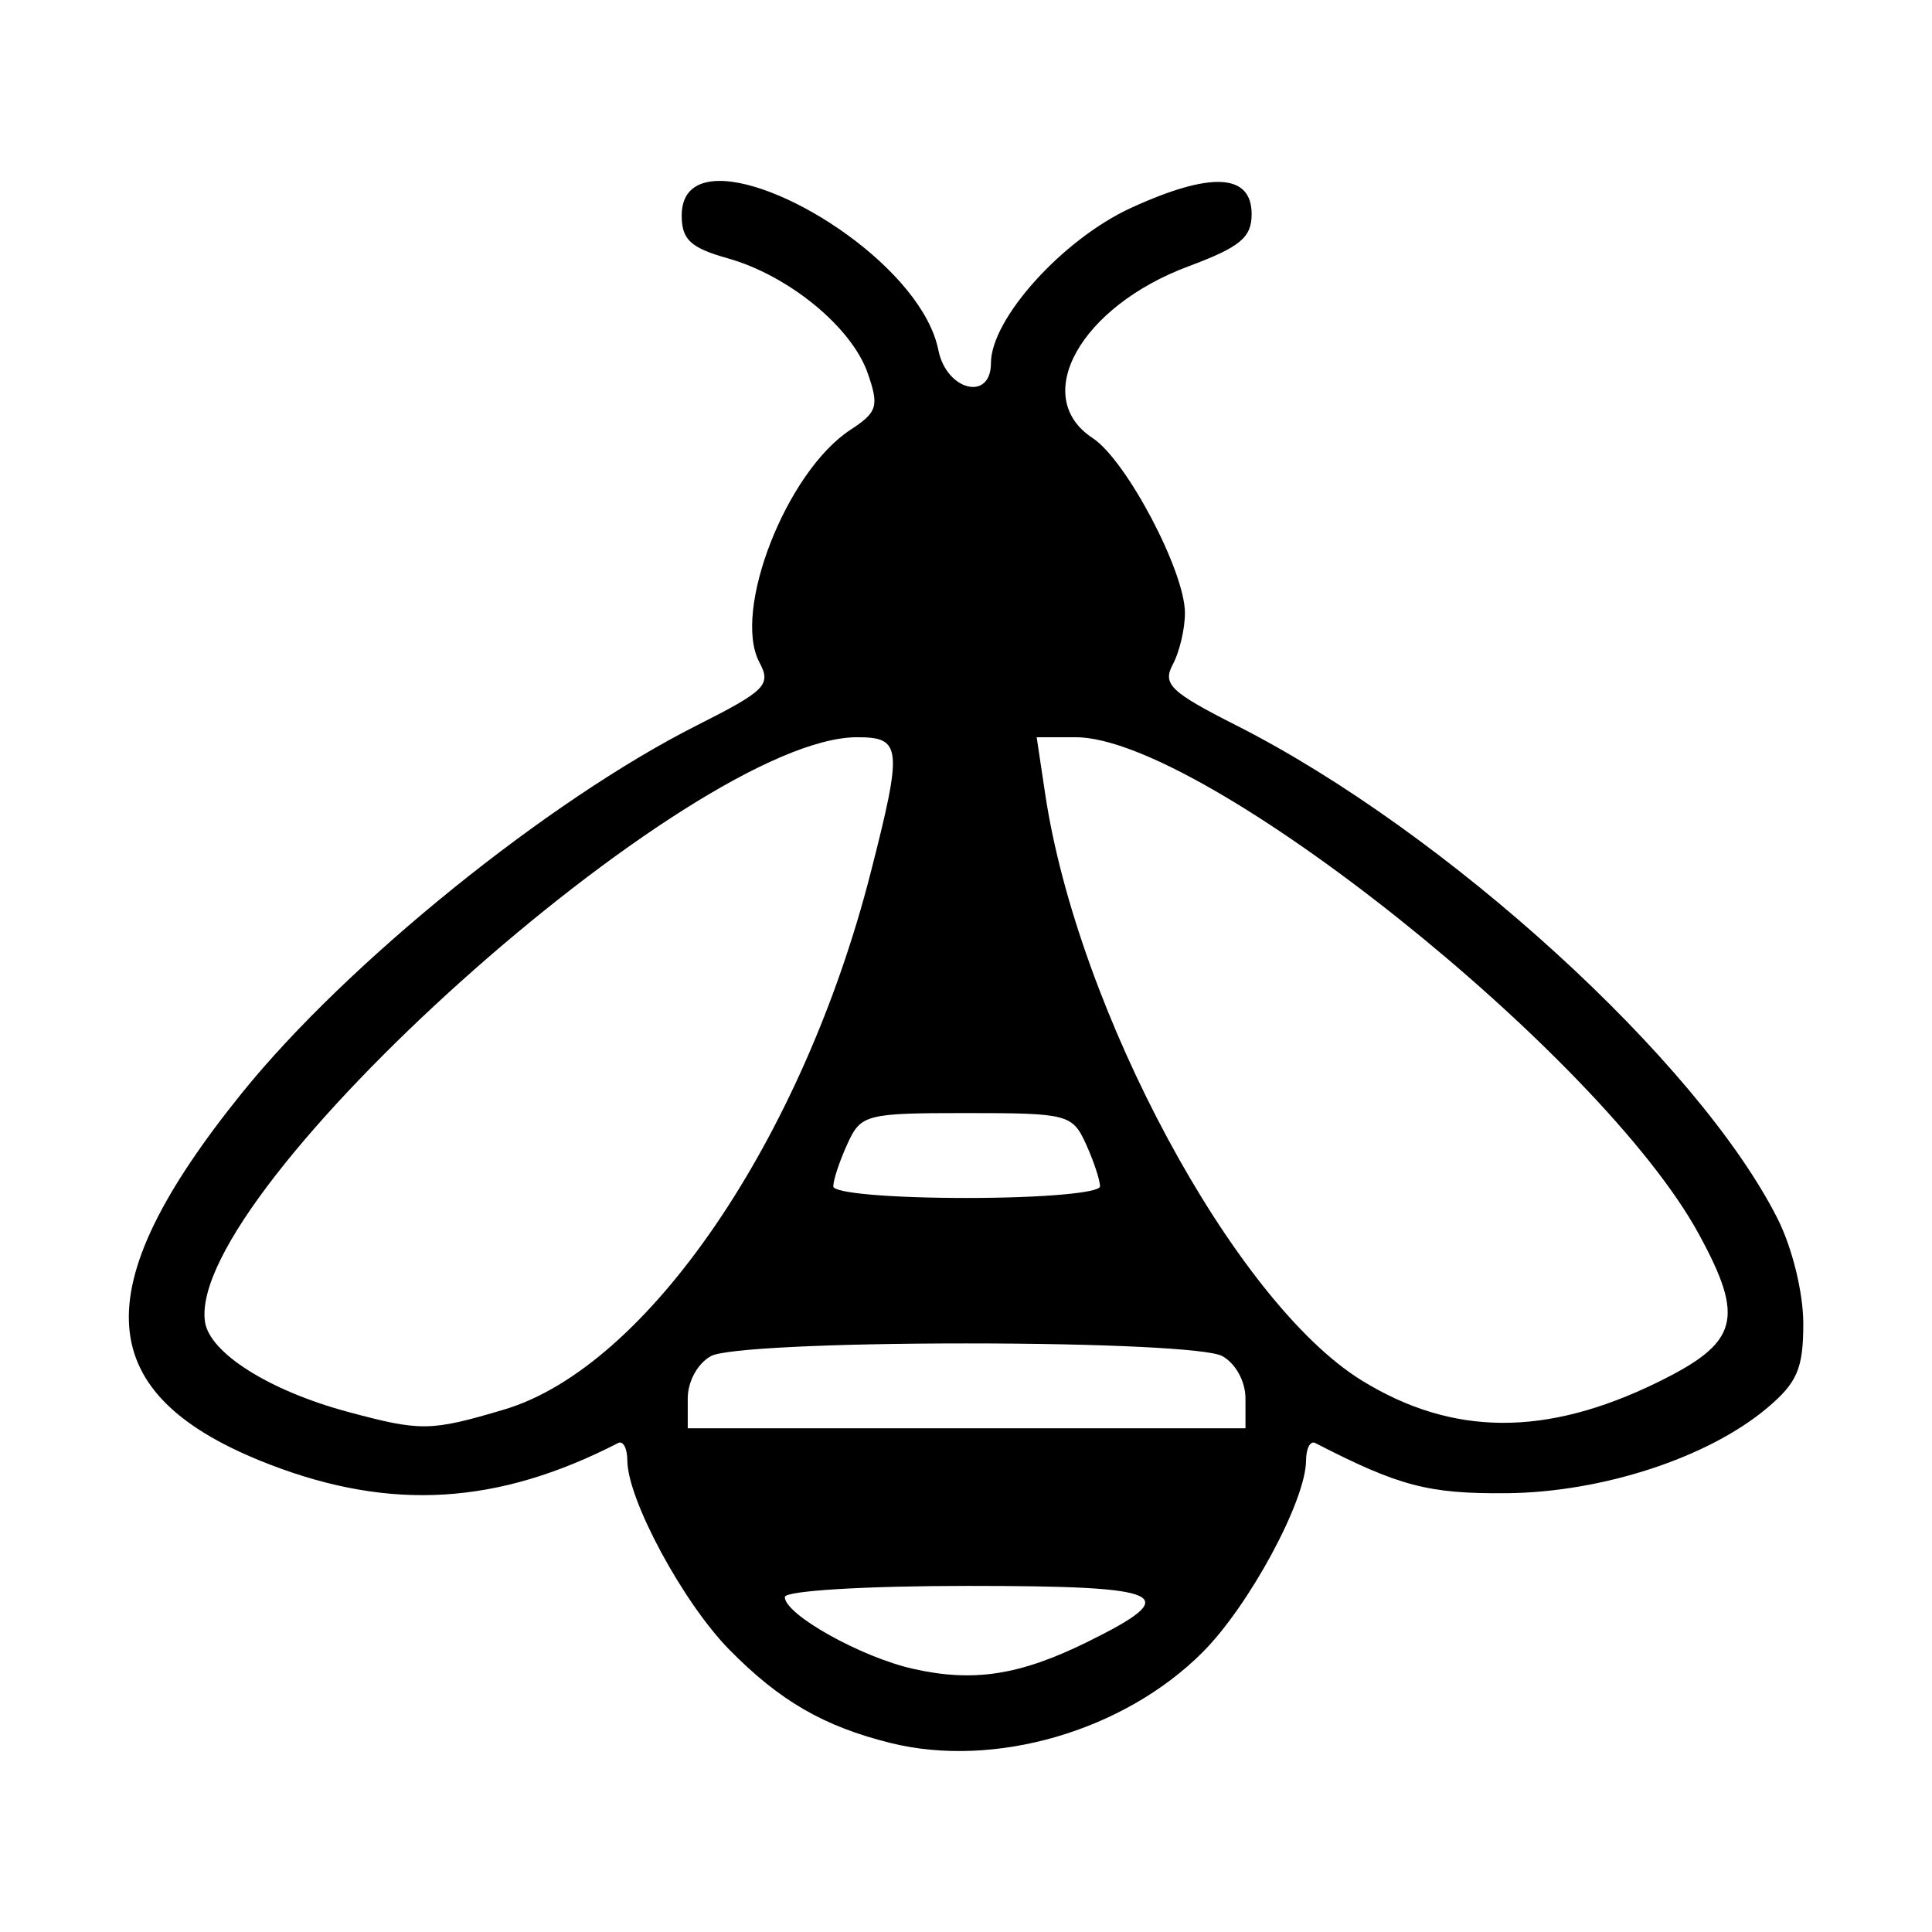 <svg width="1500" height="1500" viewBox="0 0 1500 1500" xmlns="http://www.w3.org/2000/svg">
  <!-- Original SVG transformiert und zentriert -->
  <svg x="100.0" y="140.466" width="1300" height="1219.069" viewBox="0 0 412.98 387.27">
    /2000/svg" viewBox="0 0 412.98 387.27">
  <path id="path5032" d="M145.52,0c-5.52.06-9.15,2.6-9.15,8.52s2.14,7.98,11.33,10.56c15.01,4.21,30.58,16.97,34.53,28.29,2.86,8.21,2.43,9.65-4.26,14.03-15.78,10.34-29.21,44.69-22.43,57.35,2.96,5.54,1.53,6.98-15.42,15.53-36.64,18.48-86.36,58.65-112.18,90.63-39.23,48.6-37.3,74.66,6.81,91.67,29.97,11.56,56.34,9.94,85.94-5.29,1.23-.64,2.26,1.31,2.27,4.33.05,9.62,13.74,35.01,25.12,46.6,12.44,12.66,23.32,18.96,39.79,23.05,25.64,6.36,57.5-2.89,76.96-22.36,11.51-11.51,25.47-37.38,25.53-47.29.02-3.02,1.04-4.96,2.27-4.33,20.69,10.65,27.9,12.54,47.1,12.38,23.61-.2,49.76-8.74,64.34-21.01,7.44-6.26,8.93-9.72,8.93-20.82,0-7.62-2.71-18.69-6.35-25.9-19.55-38.75-81.72-95.42-133.45-121.63-16.29-8.25-18.31-10.19-15.7-15.06,1.65-3.08,2.99-8.78,2.99-12.68,0-10.3-14.47-37.71-22.77-43.15-15.46-10.13-3.02-32.42,23.65-42.36,12.73-4.75,15.57-7.09,15.57-12.87,0-10.04-10.02-10.57-29.72-1.55-16.85,7.72-34.58,27.35-34.58,38.3,0,9.5-10.96,6.8-12.96-3.19C195.7,21.91,162.08-.19,145.52,0ZM179.65,137.21c10.99,0,11.24,2.47,3.33,33.4-16.83,65.82-55.17,121.96-90.44,132.43-18.16,5.39-20.47,5.42-38.59.54-19.32-5.21-34.04-14.51-35.16-22.2-4.69-32.27,120.16-144.17,160.85-144.17ZM223.91,137.21h9.62c31.42,0,129.65,78.33,153.74,122.6,11.39,20.93,9.78,26.7-10.17,36.48-27.55,13.51-50.69,13.36-73.06-.47-31.27-19.32-70-91.12-78.02-144.62l-2.1-14ZM206.65,229.91c24.91,0,26.09.31,29.42,7.62,1.91,4.19,3.47,8.9,3.47,10.47s-14.04,2.85-32.89,2.85-32.89-1.22-32.89-2.85,1.56-6.28,3.47-10.47c3.33-7.31,4.51-7.62,29.42-7.62ZM206.65,286.72c33.72,0,59.59,1.27,62.99,3.1,3.32,1.78,5.78,6.24,5.78,10.47v7.37h-137.56v-7.37c0-4.23,2.47-8.69,5.78-10.47,3.41-1.82,29.28-3.1,62.99-3.1ZM206.9,346.53c49.44,0,53.61,1.96,29.43,13.87-16.63,8.18-28,9.93-42.86,6.59-12.88-2.89-31.67-13.4-31.67-17.71,0-1.55,19.7-2.75,45.1-2.75Z"/>

  </svg>
</svg>